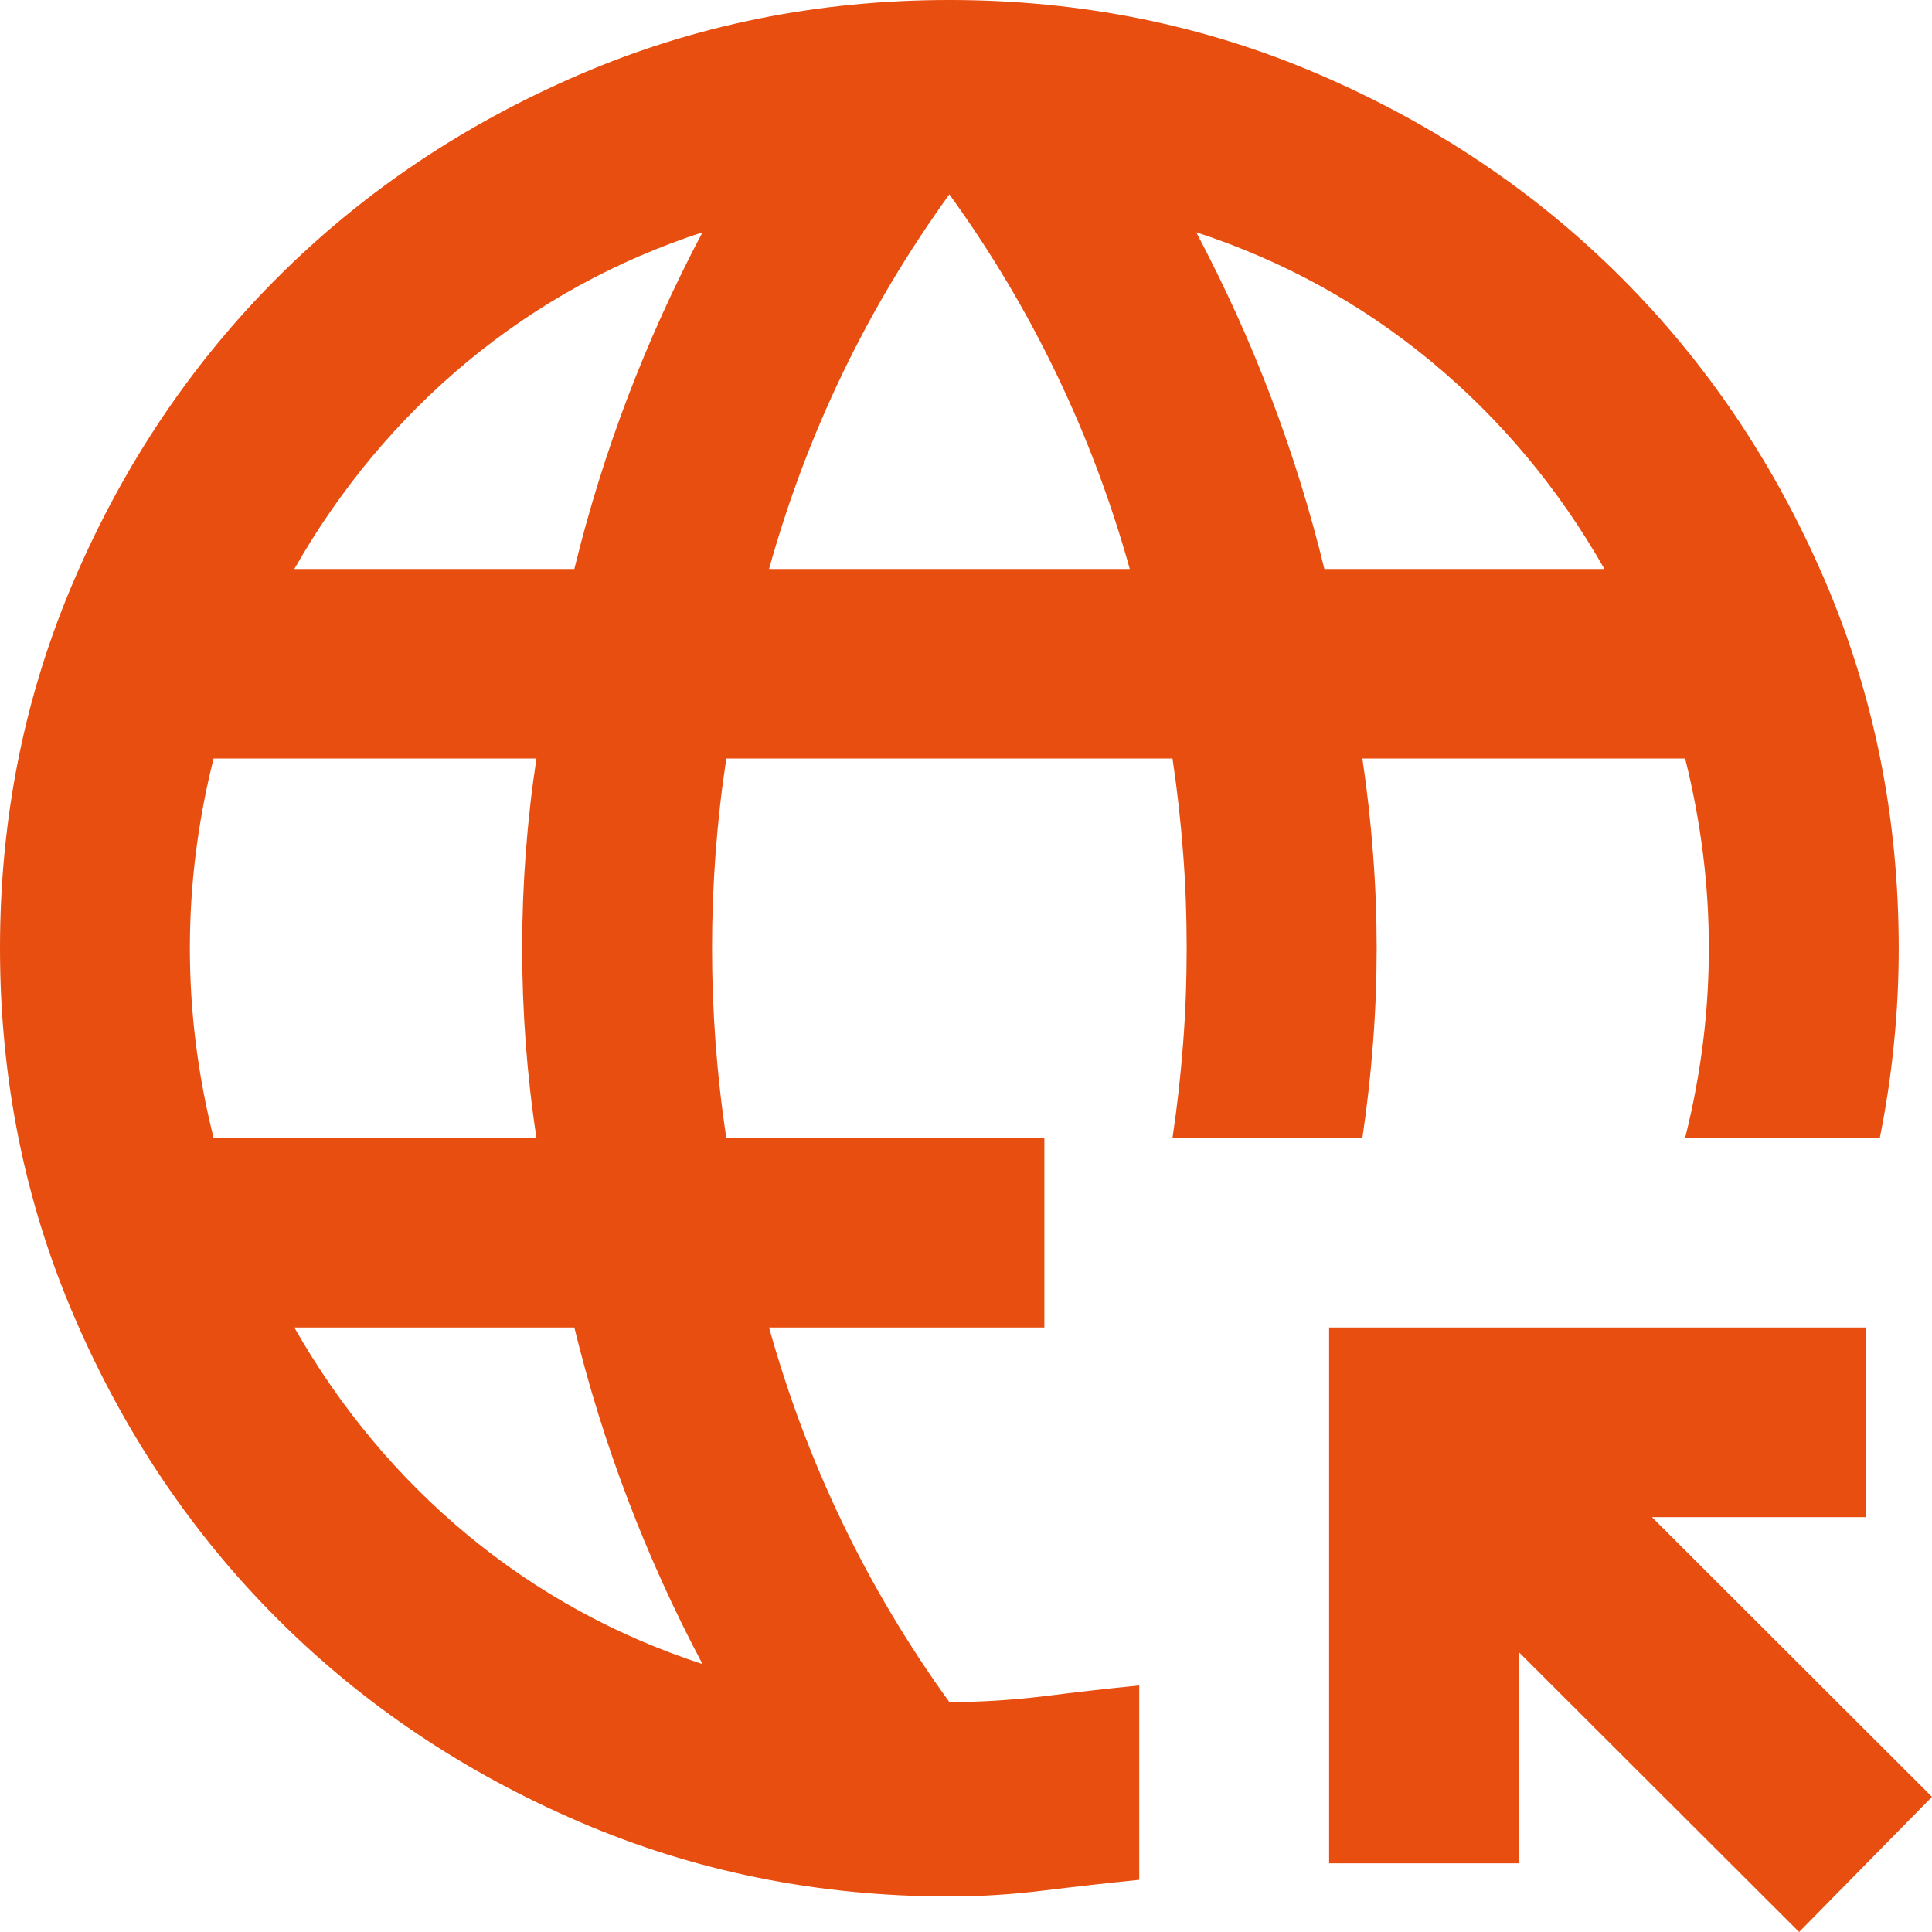 <svg width="18" height="18" viewBox="0 0 18 18" fill="none" xmlns="http://www.w3.org/2000/svg">
    <path d="M16.762 18L14.152 15.394V17.36H12.383V12.368H17.381V14.135H15.391L18 16.741L16.762 18ZM8.845 17.669C7.622 17.669 6.472 17.437 5.396 16.973C4.319 16.509 3.383 15.88 2.587 15.085C1.791 14.29 1.161 13.355 0.697 12.28C0.232 11.205 0 10.056 0 8.834C0 7.612 0.232 6.464 0.697 5.389C1.161 4.314 1.791 3.379 2.587 2.584C3.383 1.789 4.319 1.16 5.396 0.696C6.472 0.232 7.622 0 8.845 0C10.069 0 11.219 0.232 12.295 0.696C13.371 1.16 14.307 1.789 15.103 2.584C15.899 3.379 16.529 4.314 16.994 5.389C17.458 6.464 17.69 7.612 17.69 8.834C17.69 9.129 17.676 9.423 17.646 9.718C17.617 10.012 17.573 10.307 17.514 10.601H15.7C15.774 10.307 15.829 10.012 15.866 9.718C15.903 9.423 15.921 9.129 15.921 8.834C15.921 8.54 15.903 8.245 15.866 7.951C15.829 7.656 15.774 7.362 15.7 7.067H12.693C12.737 7.362 12.77 7.656 12.792 7.951C12.815 8.245 12.826 8.54 12.826 8.834C12.826 9.129 12.815 9.423 12.792 9.718C12.77 10.012 12.737 10.307 12.693 10.601H10.924C10.968 10.307 11.001 10.012 11.023 9.718C11.046 9.423 11.056 9.129 11.056 8.834C11.056 8.54 11.046 8.245 11.023 7.951C11.001 7.656 10.968 7.362 10.924 7.067H6.767C6.722 7.362 6.689 7.656 6.667 7.951C6.645 8.245 6.634 8.54 6.634 8.834C6.634 9.129 6.645 9.423 6.667 9.718C6.689 10.012 6.722 10.307 6.767 10.601H9.73V12.368H7.165C7.342 13.001 7.57 13.609 7.85 14.19C8.13 14.772 8.462 15.328 8.845 15.858C9.14 15.858 9.435 15.839 9.73 15.803C10.025 15.766 10.319 15.732 10.614 15.703V17.514C10.319 17.544 10.025 17.577 9.73 17.613C9.435 17.65 9.14 17.669 8.845 17.669ZM1.99 10.601H4.998C4.953 10.307 4.92 10.012 4.898 9.718C4.876 9.423 4.865 9.129 4.865 8.834C4.865 8.54 4.876 8.245 4.898 7.951C4.92 7.656 4.953 7.362 4.998 7.067H1.99C1.916 7.362 1.861 7.656 1.824 7.951C1.787 8.245 1.769 8.54 1.769 8.834C1.769 9.129 1.787 9.423 1.824 9.718C1.861 10.012 1.916 10.307 1.99 10.601ZM2.742 5.301H5.351C5.484 4.756 5.65 4.222 5.849 3.699C6.048 3.177 6.28 2.665 6.545 2.164C5.735 2.429 5.005 2.831 4.356 3.368C3.708 3.906 3.17 4.55 2.742 5.301ZM6.545 15.504C6.28 15.004 6.048 14.492 5.849 13.969C5.65 13.447 5.484 12.913 5.351 12.368H2.742C3.17 13.119 3.708 13.763 4.356 14.301C5.005 14.838 5.735 15.239 6.545 15.504ZM7.165 5.301H10.526C10.349 4.667 10.12 4.06 9.84 3.479C9.56 2.897 9.229 2.341 8.845 1.811C8.462 2.341 8.13 2.897 7.85 3.479C7.57 4.06 7.342 4.667 7.165 5.301ZM12.339 5.301H14.948C14.521 4.55 13.983 3.906 13.334 3.368C12.685 2.831 11.956 2.429 11.145 2.164C11.41 2.665 11.643 3.177 11.841 3.699C12.04 4.222 12.206 4.756 12.339 5.301Z" fill="#E84E0F"/>
</svg>

